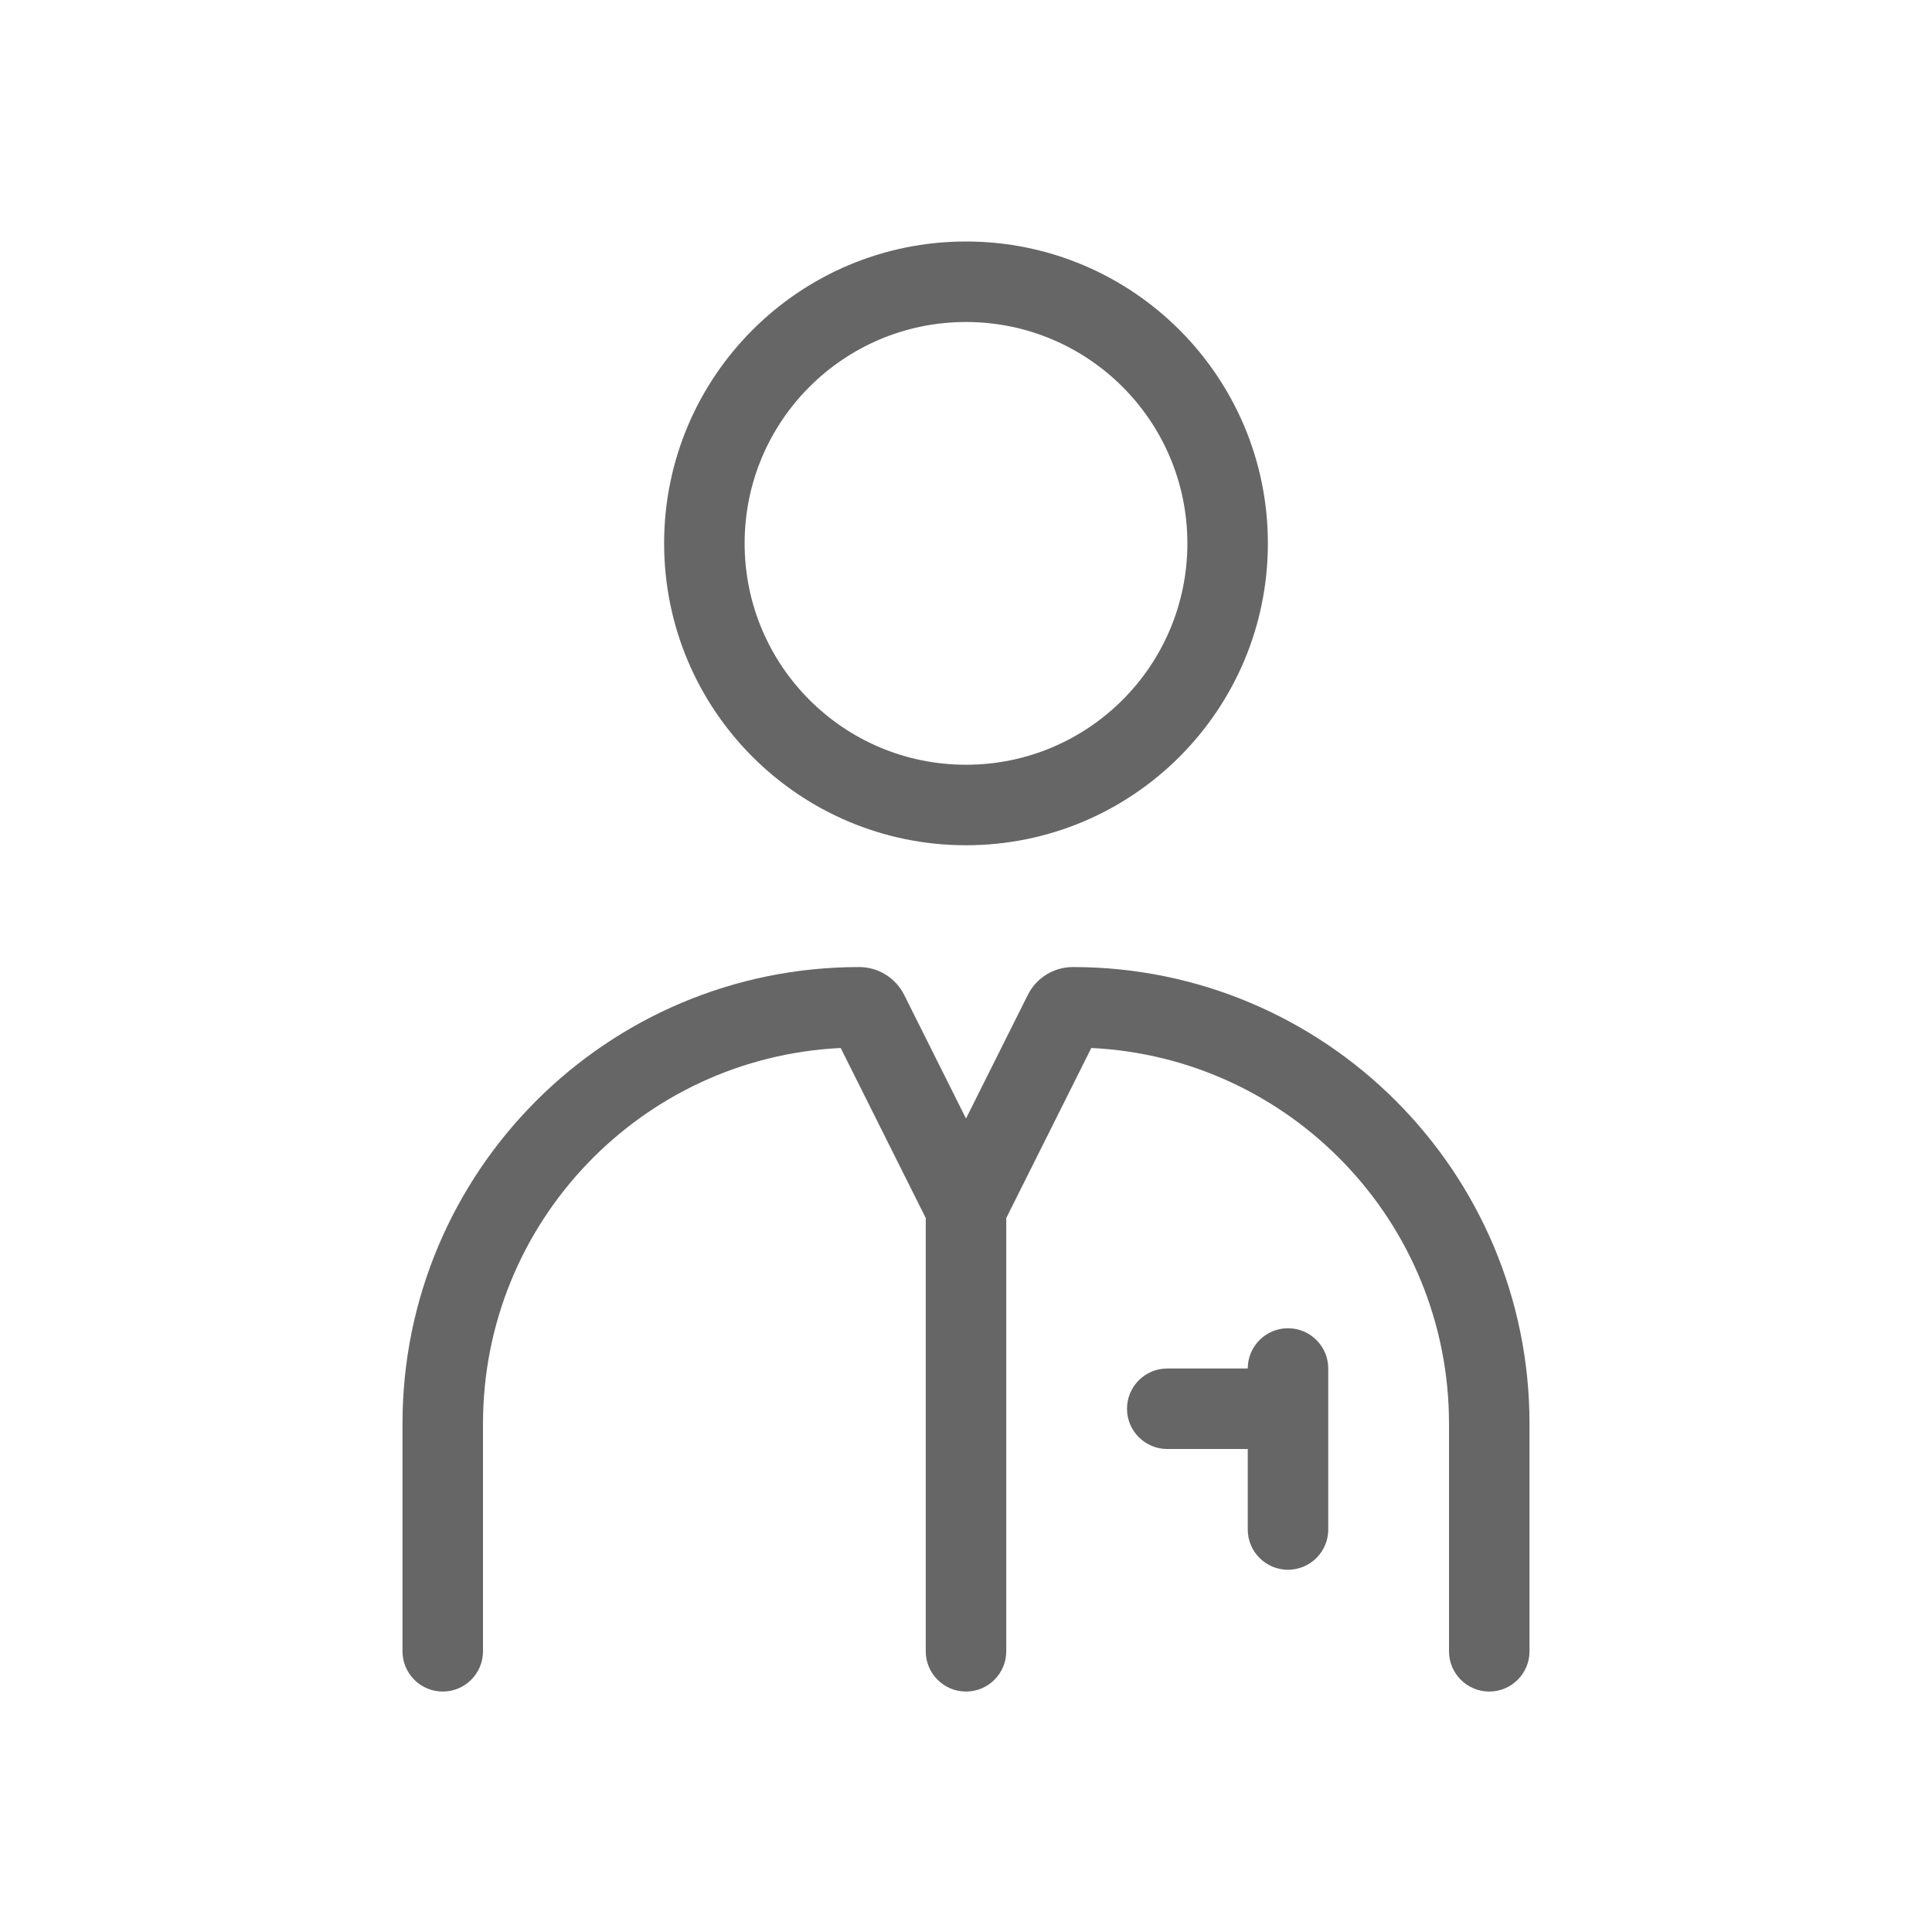 <?xml version="1.0" encoding="utf-8"?>
<svg xmlns="http://www.w3.org/2000/svg" fill="none" height="48" viewBox="0 0 48 48" width="48">
<path d="M24 21C28.142 21 31.5 17.642 31.5 13.5C31.5 9.358 28.142 6 24 6C19.858 6 16.5 9.358 16.5 13.5C16.5 17.642 19.858 21 24 21ZM24 19C20.962 19 18.5 16.538 18.5 13.5C18.5 10.462 20.962 8 24 8C27.038 8 29.5 10.462 29.5 13.5C29.5 16.538 27.038 19 24 19Z" fill="#666666"/>
<path d="M20.887 26.037C15.939 26.275 12 30.362 12 35.37V41.026C12 41.578 11.552 42.026 11 42.026C10.448 42.026 10 41.578 10 41.026V35.37C10 29.105 15.079 24.026 21.344 24.026C21.818 24.026 22.252 24.294 22.464 24.718L24 27.79L25.536 24.718C25.748 24.294 26.182 24.026 26.656 24.026C32.921 24.026 38 29.105 38 35.37V41.026C38 41.578 37.552 42.026 37 42.026C36.448 42.026 36 41.578 36 41.026V35.37C36 30.362 32.061 26.275 27.113 26.037L25 30.262L25 41.026C25 41.578 24.552 42.026 24 42.026C23.448 42.026 23 41.578 23 41.026L23 30.262L20.887 26.037Z" fill="#666666"/>
<path d="M29 34C28.448 34 28 34.448 28 35C28 35.552 28.448 36 29 36H31V38C31 38.552 31.448 39 32 39C32.552 39 33 38.552 33 38V34C33 33.448 32.552 33 32 33C31.448 33 31 33.448 31 34H29Z" fill="#666666"/>
</svg>